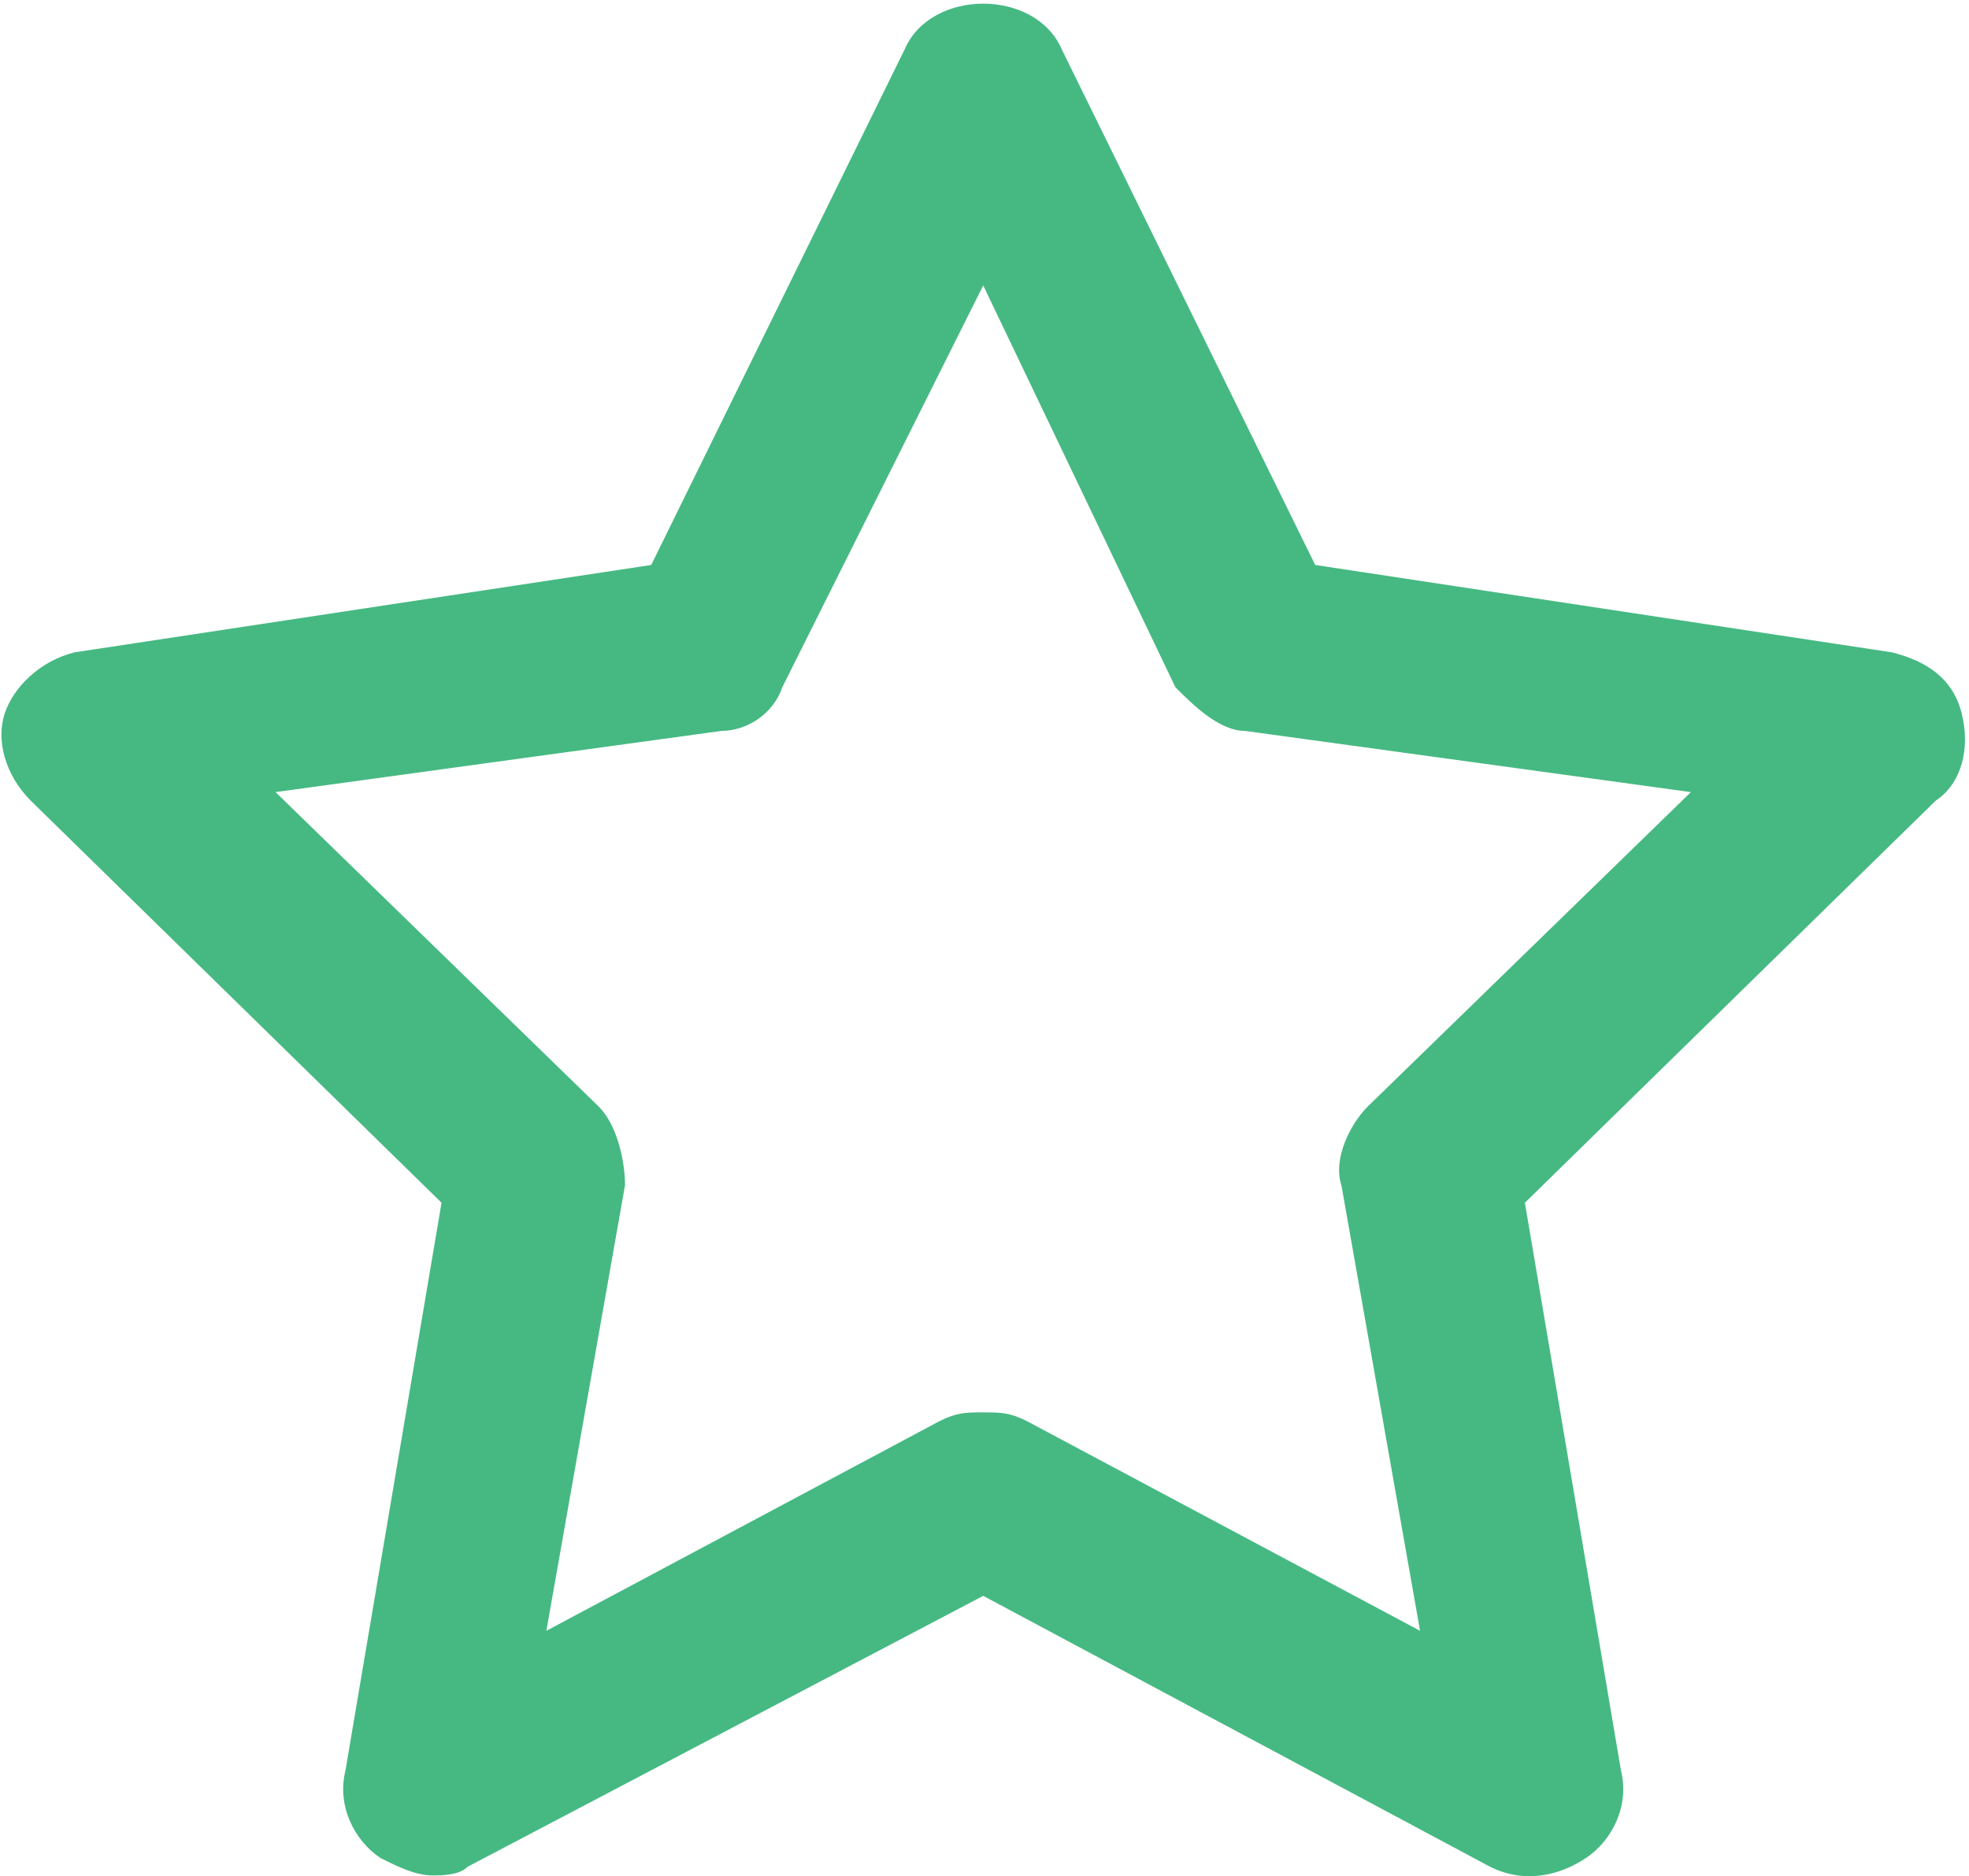 <?xml version="1.0" encoding="UTF-8"?> <svg xmlns="http://www.w3.org/2000/svg" width="276" height="263" viewBox="0 0 276 263" fill="none"><path d="M60.667 262.892C58.218 262.892 55.769 261.667 53.319 260.443C49.645 257.993 47.196 253.095 48.421 248.196L61.892 168.594L4.333 112.261C0.659 108.587 -0.565 103.688 0.659 100.014C1.884 96.34 5.558 92.666 10.457 91.442L91.283 79.195L126.798 6.941C130.472 -1.631 145.168 -1.631 148.841 6.941L184.356 79.195L265.183 91.442C270.081 92.666 273.755 95.115 274.98 100.014C276.205 104.913 274.98 109.811 271.306 112.261L213.748 168.594L227.219 248.196C228.443 253.095 225.994 257.993 222.32 260.443C218.646 262.892 213.748 264.117 208.849 261.667L137.82 223.703L65.566 261.667C64.341 262.892 61.892 262.892 60.667 262.892ZM137.82 197.986C140.269 197.986 141.494 197.986 143.943 199.21L199.052 228.602L188.03 166.145C186.805 162.471 189.255 157.572 191.704 155.123L237.016 111.036L174.559 102.463C170.885 102.463 167.211 98.79 164.762 96.34L137.82 40.007L109.653 96.34C108.428 100.014 104.754 102.463 101.08 102.463L38.623 111.036L83.935 155.123C86.385 157.572 87.609 162.471 87.609 166.145L76.587 228.602L131.696 199.21C134.146 197.986 135.37 197.986 137.82 197.986Z" fill="#46B982"></path></svg> 